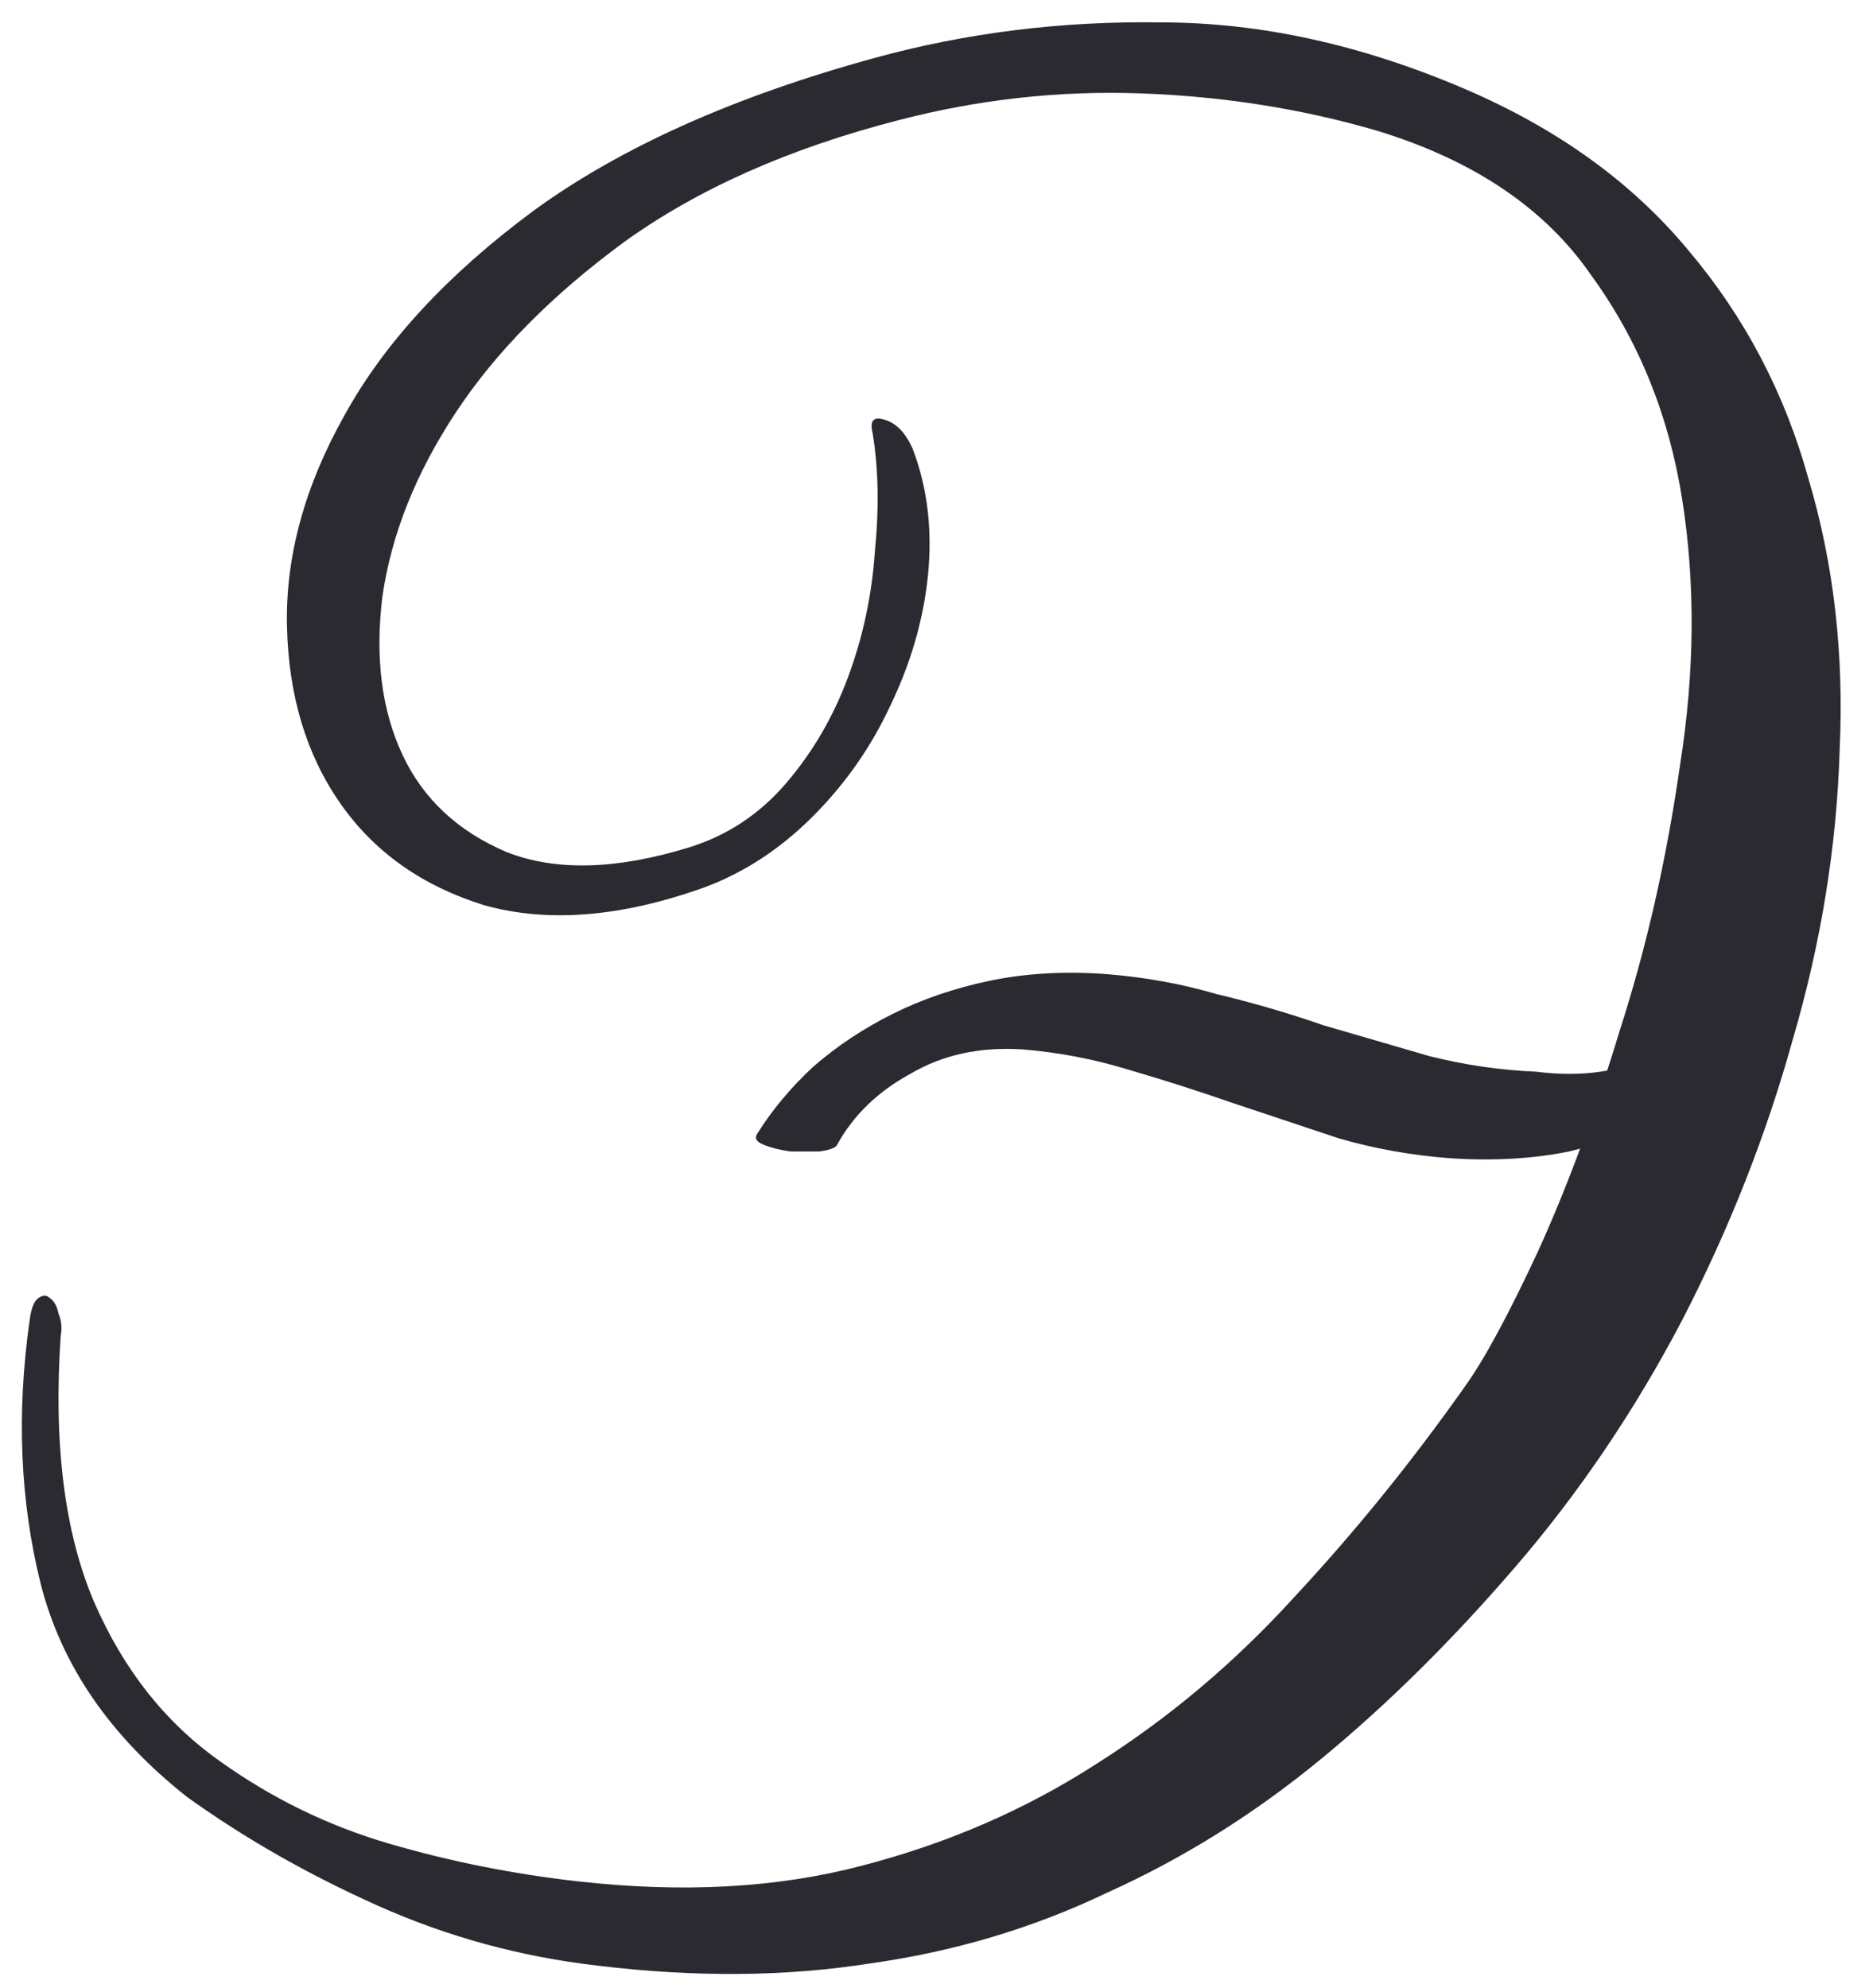 <?xml version="1.0" encoding="UTF-8"?> <svg xmlns="http://www.w3.org/2000/svg" width="63" height="67" viewBox="0 0 63 67" fill="none"> <path d="M60.89 33.13C60.342 33.977 59.669 34.775 58.871 35.523C58.123 36.27 57.251 36.943 56.254 37.541C55.257 38.09 54.136 38.513 52.89 38.812C51.644 39.062 50.298 39.136 48.852 39.037C47.556 38.937 46.31 38.713 45.114 38.364C43.917 37.965 42.721 37.566 41.525 37.168C40.378 36.769 39.207 36.395 38.011 36.046C36.864 35.697 35.693 35.473 34.497 35.373C33.051 35.273 31.78 35.548 30.683 36.196C29.587 36.794 28.764 37.591 28.216 38.588C28.166 38.688 27.967 38.763 27.618 38.812C27.319 38.812 26.995 38.812 26.646 38.812C26.297 38.763 25.998 38.688 25.749 38.588C25.499 38.489 25.425 38.364 25.524 38.214C26.023 37.417 26.646 36.669 27.394 35.971C28.191 35.273 29.088 34.675 30.085 34.177C31.082 33.678 32.179 33.304 33.375 33.055C34.571 32.806 35.867 32.731 37.263 32.831C38.559 32.931 39.805 33.155 41.001 33.504C42.248 33.803 43.444 34.152 44.59 34.551C45.787 34.9 46.983 35.248 48.179 35.597C49.376 35.897 50.572 36.071 51.768 36.121C53.363 36.32 54.684 36.121 55.731 35.523C56.828 34.875 57.675 33.977 58.273 32.831C58.373 32.731 58.572 32.681 58.871 32.681C59.22 32.632 59.544 32.632 59.843 32.681C60.142 32.681 60.391 32.731 60.591 32.831C60.84 32.931 60.94 33.03 60.89 33.13ZM30.309 4.045C26.621 4.992 23.53 6.363 21.038 8.157C18.596 9.952 16.702 11.871 15.356 13.915C14.01 15.958 13.188 18.027 12.888 20.12C12.639 22.164 12.864 23.933 13.561 25.429C14.259 26.924 15.431 28.021 17.076 28.719C18.72 29.367 20.764 29.317 23.206 28.569C24.503 28.17 25.599 27.448 26.496 26.401C27.394 25.354 28.091 24.158 28.59 22.812C29.088 21.466 29.387 20.07 29.487 18.625C29.637 17.13 29.612 15.784 29.412 14.587C29.313 14.189 29.437 14.039 29.786 14.139C30.185 14.239 30.509 14.562 30.758 15.111C31.257 16.407 31.431 17.827 31.282 19.373C31.132 20.868 30.708 22.338 30.011 23.784C29.363 25.18 28.49 26.426 27.394 27.522C26.297 28.619 25.076 29.417 23.73 29.915C20.939 30.912 18.471 31.111 16.328 30.513C14.234 29.865 12.614 28.719 11.468 27.074C10.321 25.429 9.723 23.435 9.673 21.092C9.624 18.75 10.271 16.382 11.617 13.989C12.963 11.547 15.082 9.254 17.973 7.111C20.914 4.967 24.752 3.248 29.487 1.952C32.578 1.104 35.793 0.705 39.132 0.755C42.472 0.755 45.886 1.503 49.376 2.998C52.516 4.344 55.033 6.164 56.927 8.456C58.821 10.7 60.167 13.267 60.965 16.158C61.812 18.999 62.161 22.039 62.011 25.279C61.912 28.519 61.388 31.759 60.441 34.999C59.544 38.239 58.298 41.404 56.703 44.495C55.108 47.535 53.239 50.302 51.095 52.794C48.952 55.286 46.759 57.455 44.516 59.299C42.273 61.143 39.88 62.639 37.338 63.785C34.846 64.981 32.179 65.779 29.337 66.178C26.496 66.626 23.431 66.651 20.141 66.253C17.549 65.954 15.082 65.281 12.739 64.234C10.396 63.187 8.253 61.966 6.309 60.57C3.717 58.526 2.072 56.134 1.374 53.392C0.676 50.601 0.552 47.635 1 44.495C1.05 44.096 1.15 43.847 1.299 43.747C1.449 43.648 1.573 43.648 1.673 43.747C1.823 43.847 1.922 44.021 1.972 44.271C2.072 44.52 2.097 44.769 2.047 45.018C1.798 48.657 2.172 51.648 3.169 53.99C4.165 56.283 5.586 58.078 7.43 59.374C9.175 60.62 11.069 61.542 13.113 62.14C15.156 62.738 17.275 63.162 19.468 63.411C23.007 63.81 26.197 63.636 29.038 62.888C31.93 62.14 34.571 60.994 36.964 59.449C39.406 57.903 41.624 56.034 43.618 53.841C45.662 51.648 47.581 49.28 49.376 46.738C50.023 45.841 50.846 44.32 51.843 42.177C52.84 39.984 53.762 37.492 54.609 34.7C55.507 31.909 56.179 28.943 56.628 25.803C57.127 22.663 57.151 19.672 56.703 16.831C56.254 13.989 55.232 11.472 53.637 9.279C52.092 7.036 49.7 5.416 46.46 4.419C43.917 3.671 41.251 3.248 38.459 3.148C35.718 3.048 33.001 3.347 30.309 4.045Z" fill="#2B2A30"></path> </svg> 